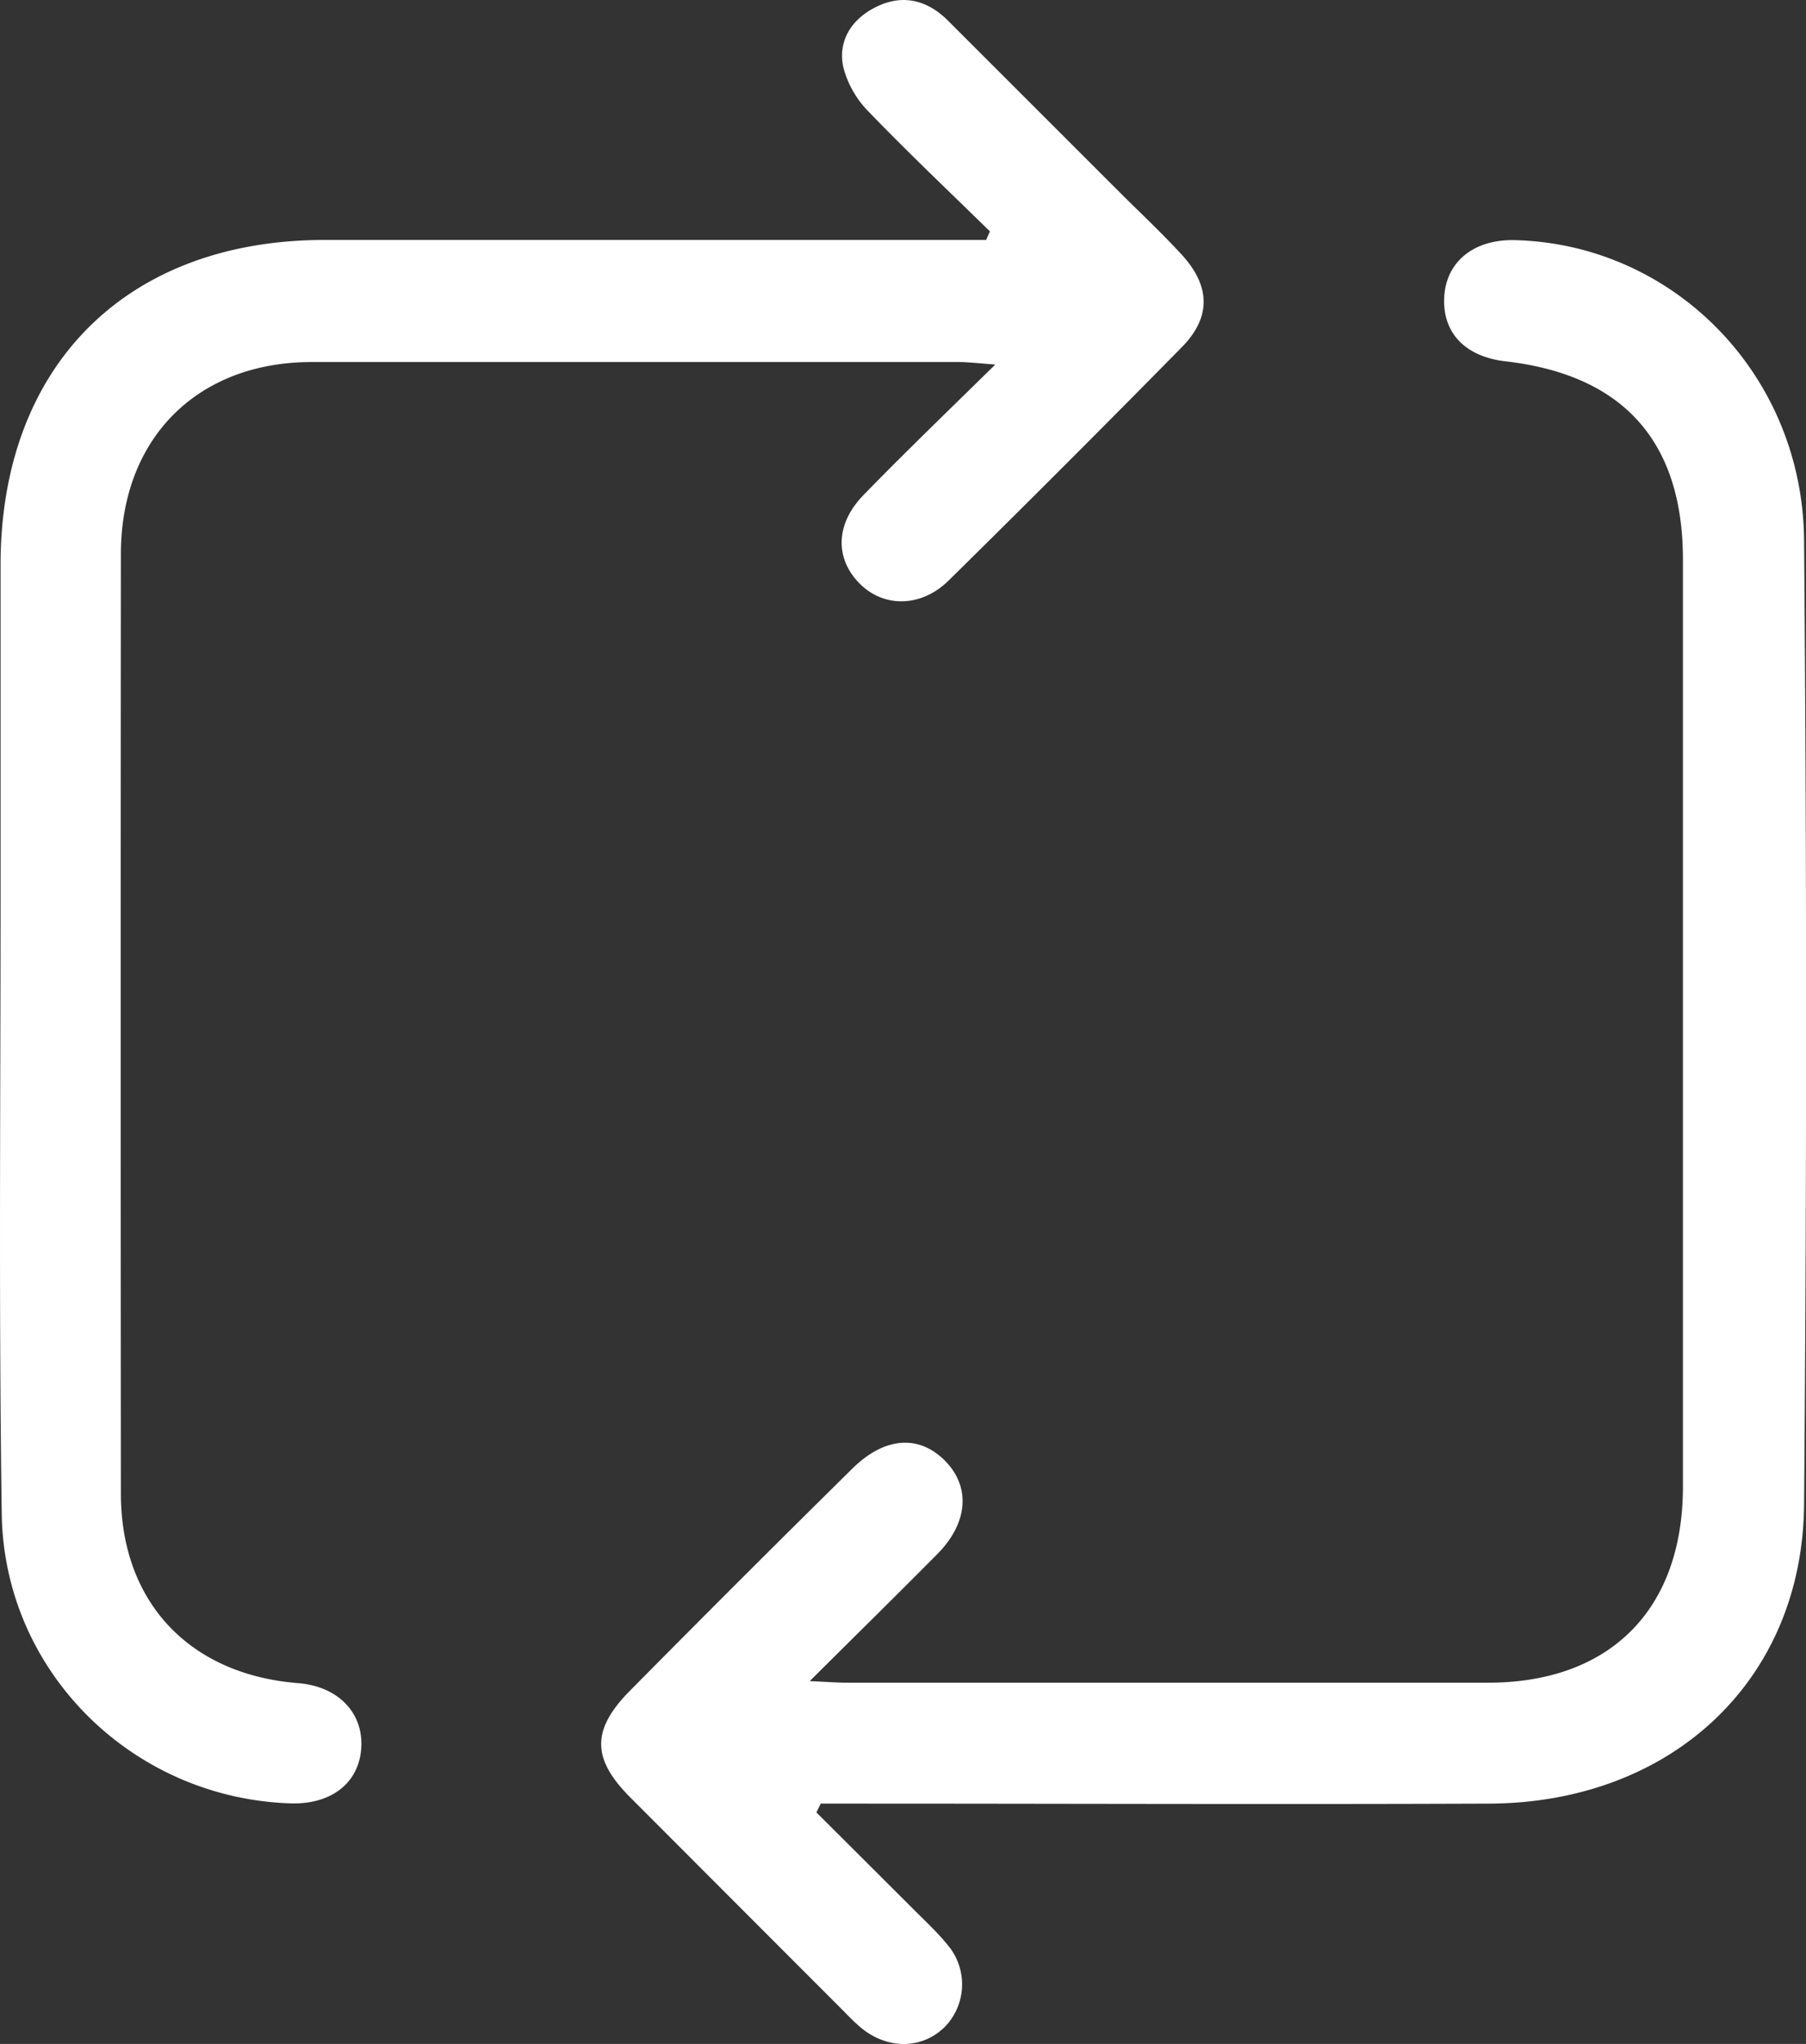<svg xmlns="http://www.w3.org/2000/svg" viewBox="0 0 290.27 328.46"><rect x="0" y="0" width="290.27" height="328.46" fill="#333333" stroke="none"/><defs><style>.cls-1{fill:#fff;}</style></defs><g id="Layer_2" data-name="Layer 2"><g id="Layer_1-2" data-name="Layer 1"><path class="cls-1" d="M131.22,291.26Q139.11,299.12,147,307c1.77,1.77,3.61,3.48,5.19,5.41a9.8,9.8,0,0,1-.23,13.2c-3.61,3.7-9.23,3.83-13.56.26a31.92,31.92,0,0,1-2.53-2.41q-17.31-17.32-34.62-34.67c-6.14-6.17-6.2-10.83,0-17.09Q119,253.74,137,236c5.19-5.13,10.74-5.48,14.92-1.22s3.61,10.06-1.31,15c-6.51,6.57-13.11,13.05-20.46,20.37,2.85.13,4.44.26,6,.26q51.5,0,103,0c19.62,0,31.33-11.74,31.34-31.49q0-74.49,0-149c0-19-9.62-29.68-28.48-31.85-6.5-.74-10.17-4.56-9.89-10.27s4.72-9.38,11.4-9.21c25.44.67,46.22,21.58,46.44,48.25q.65,77.49,0,155c-.28,28.37-21.47,47.89-50.63,48-33.83.14-67.66,0-101.49,0h-5.93Z"/><path class="cls-1" d="M159.11,37.19c-6.53-6.4-13.18-12.68-19.52-19.27a15.79,15.79,0,0,1-4.06-7.16c-.87-4.14,1.28-7.56,5-9.5,4.34-2.28,8.39-1.38,11.85,2.07L181,31.94c3,2.94,6,5.81,8.82,8.86,4.74,5.09,4.91,10.15.12,15q-18.58,18.89-37.46,37.48c-4.41,4.35-10.42,4.4-14.29.52-4-4-3.95-9.57.57-14.22,6.6-6.79,13.43-13.36,21.21-21-2.9-.21-4.42-.4-5.93-.4q-52,0-104,0C31.64,58.21,19.45,70.51,19.43,89q-.06,75.48,0,151c0,17.45,11,29.1,28.49,30.48,6.26.5,10.35,4.57,10.16,10.1-.21,5.79-4.68,9.42-11.36,9.22C21.42,289,.66,268.77.28,243.29c-.5-34-.17-68-.19-102q0-25.25,0-50.49c0-32,20.2-52.22,52.07-52.24H158.49Z"/></g></g></svg>